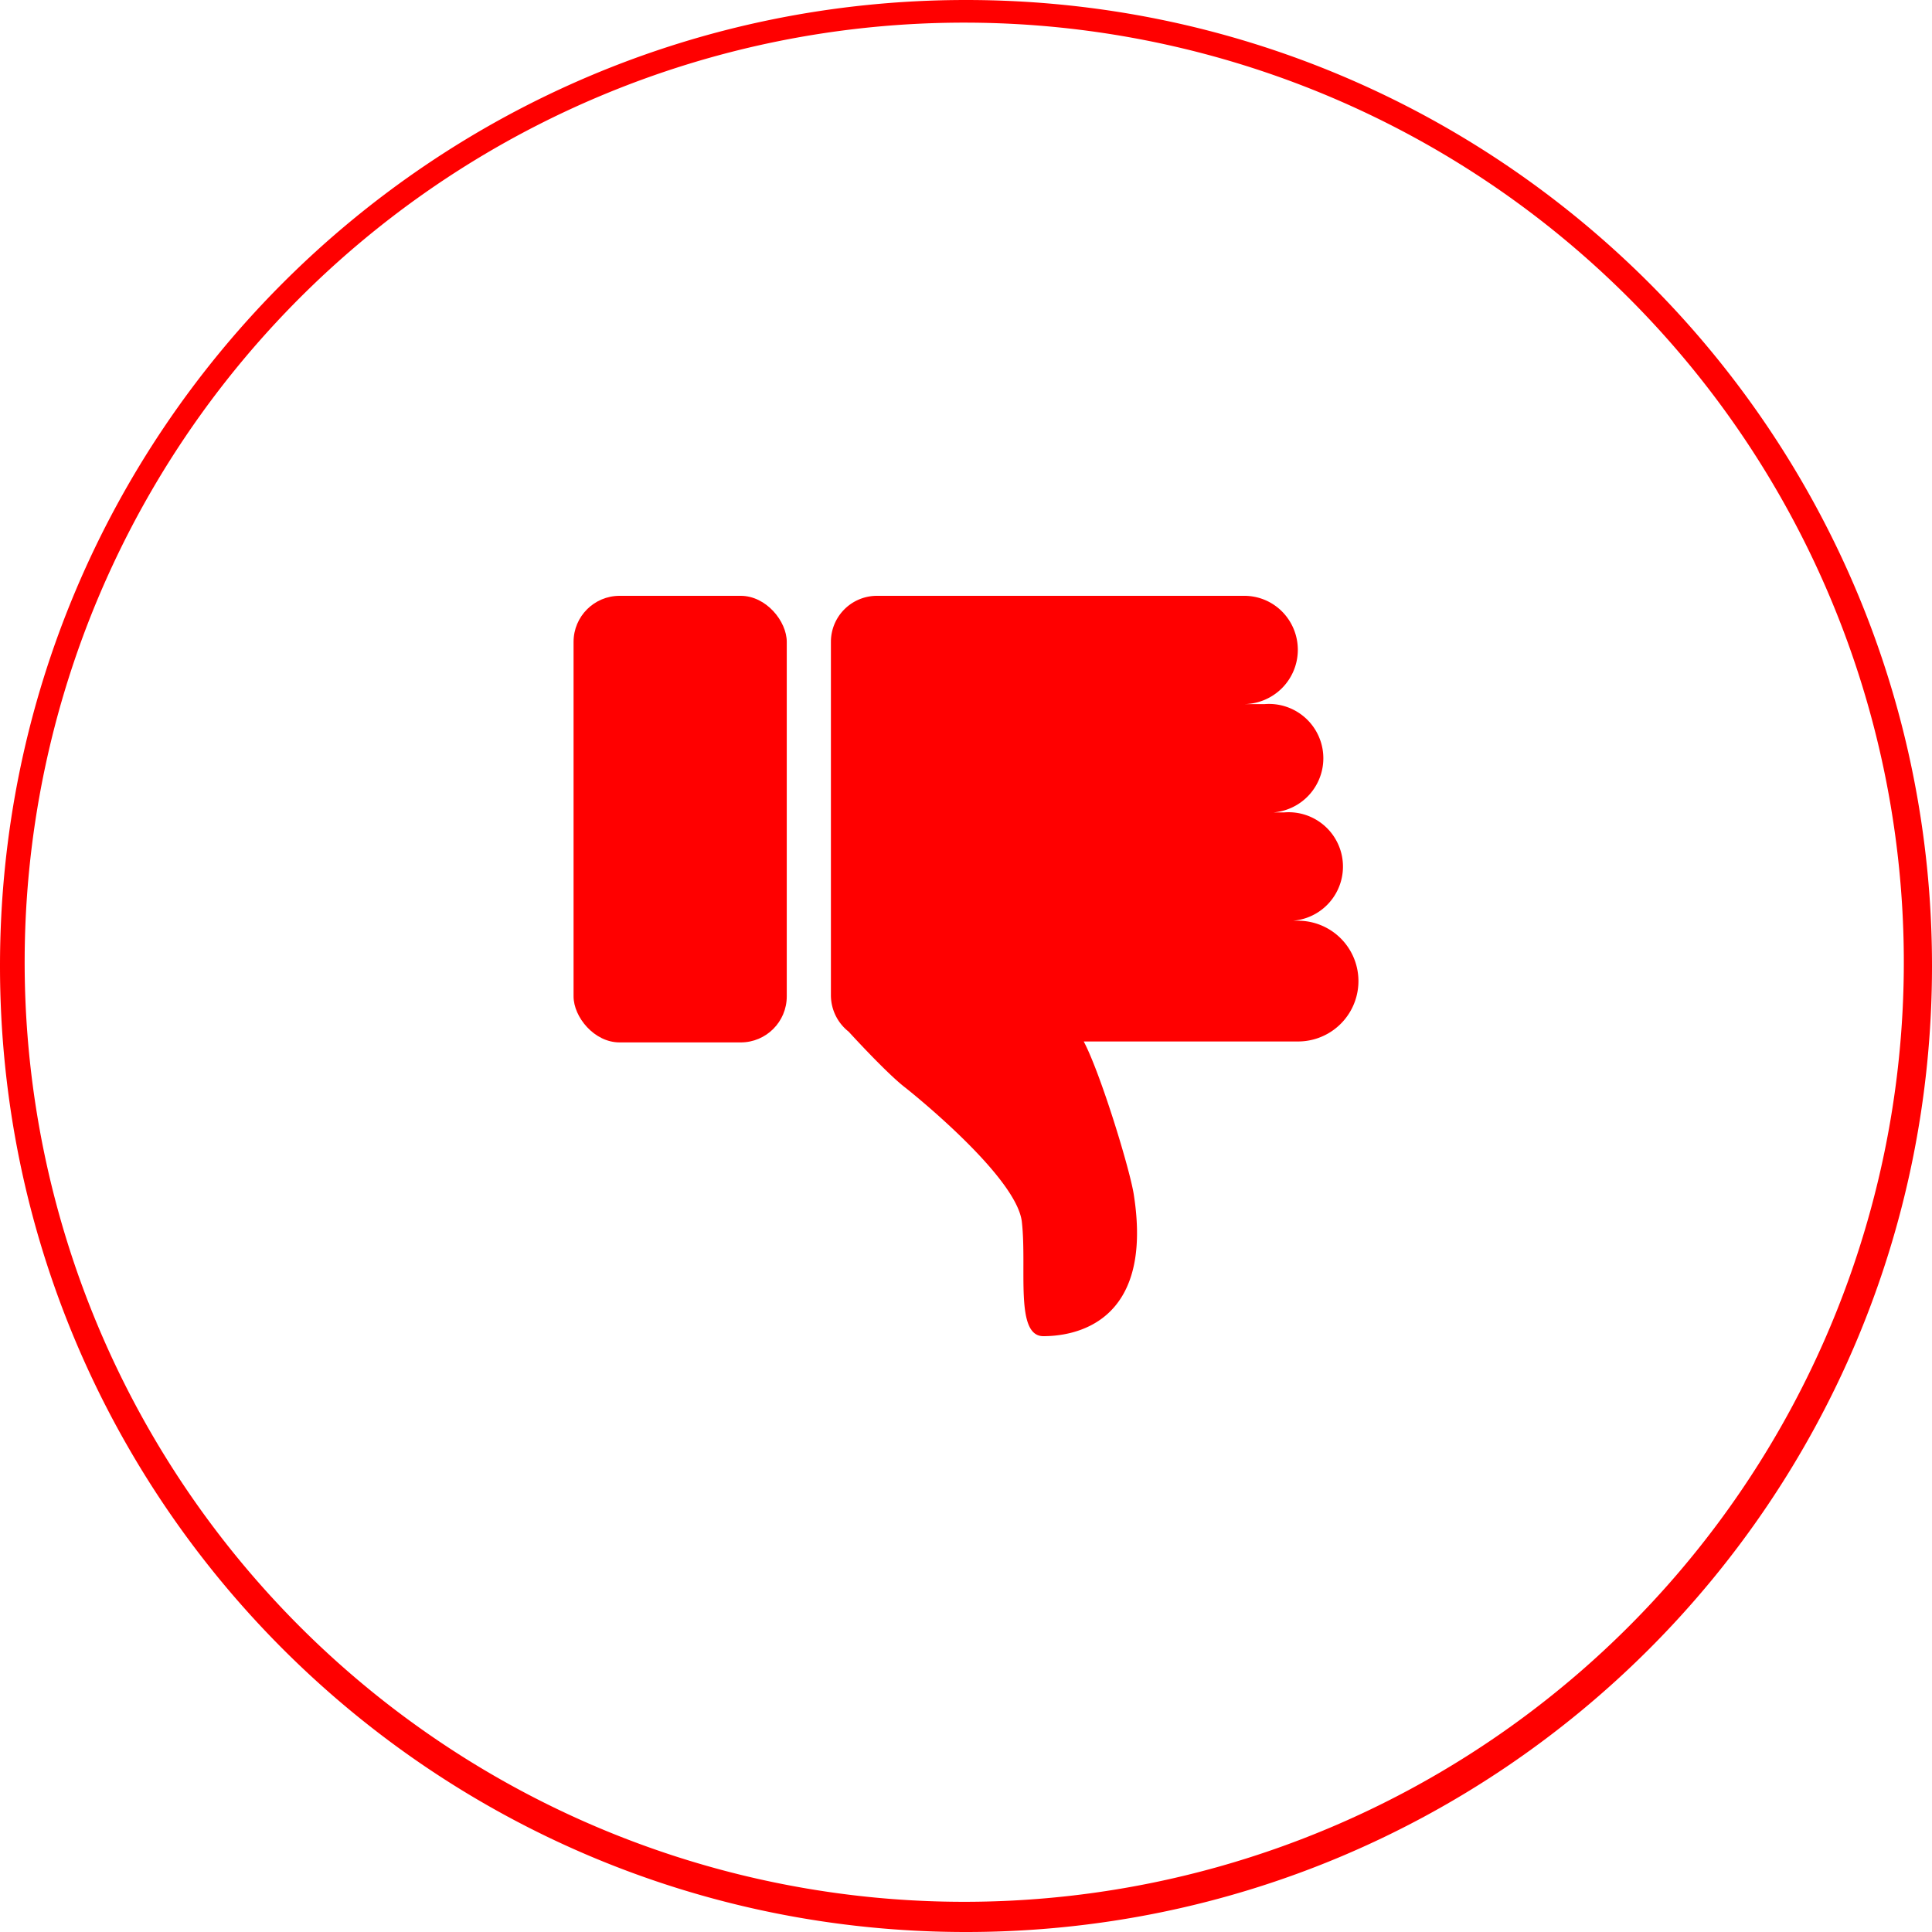 <svg id="Layer_1"
                                                            data-name="Layer 1" xmlns="http://www.w3.org/2000/svg"
                                                            viewBox="0 0 512 512">
                                                            <defs>
                                                                <style>
                                                                    .cls-1 {
                                                                        fill: red;
                                                                    }
                                                                </style>
                                                            </defs>
                                                            <path class="cls-1"
                                                                d="M256,6a249,249,0,1,1-97.3,19.6A248.7,248.7,0,0,1,256,6m0-6C114.6,0,0,114.6,0,256S114.6,512,256,512,512,397.4,512,256,397.4,0,256,0Z" />
                                                            <rect class="cls-1" x="152" y="157.9" width="56.5"
                                                                height="118.35" rx="12.2" />
                                                            <path class="cls-1"
                                                                d="M344,244h-3.7a14.4,14.4,0,1,0,0-28.7h-5.2a14.4,14.4,0,1,0,0-28.7h-5.4a14.4,14.4,0,0,0,10.1-24.5,14.1,14.1,0,0,0-10.1-4.2H232.4A12.2,12.2,0,0,0,220.2,170v93.8a12.3,12.3,0,0,0,4.7,9.6h0s10.2,11.2,15.1,14.9c0,0,29.4,23.2,30.8,35.5s-1.9,30.3,5.7,30.3,29.3-2.9,24-37.3c-.9-6.4-8.8-32.3-13.3-40.8H344a16,16,0,0,0,0-32Z" />
                                                        </svg>